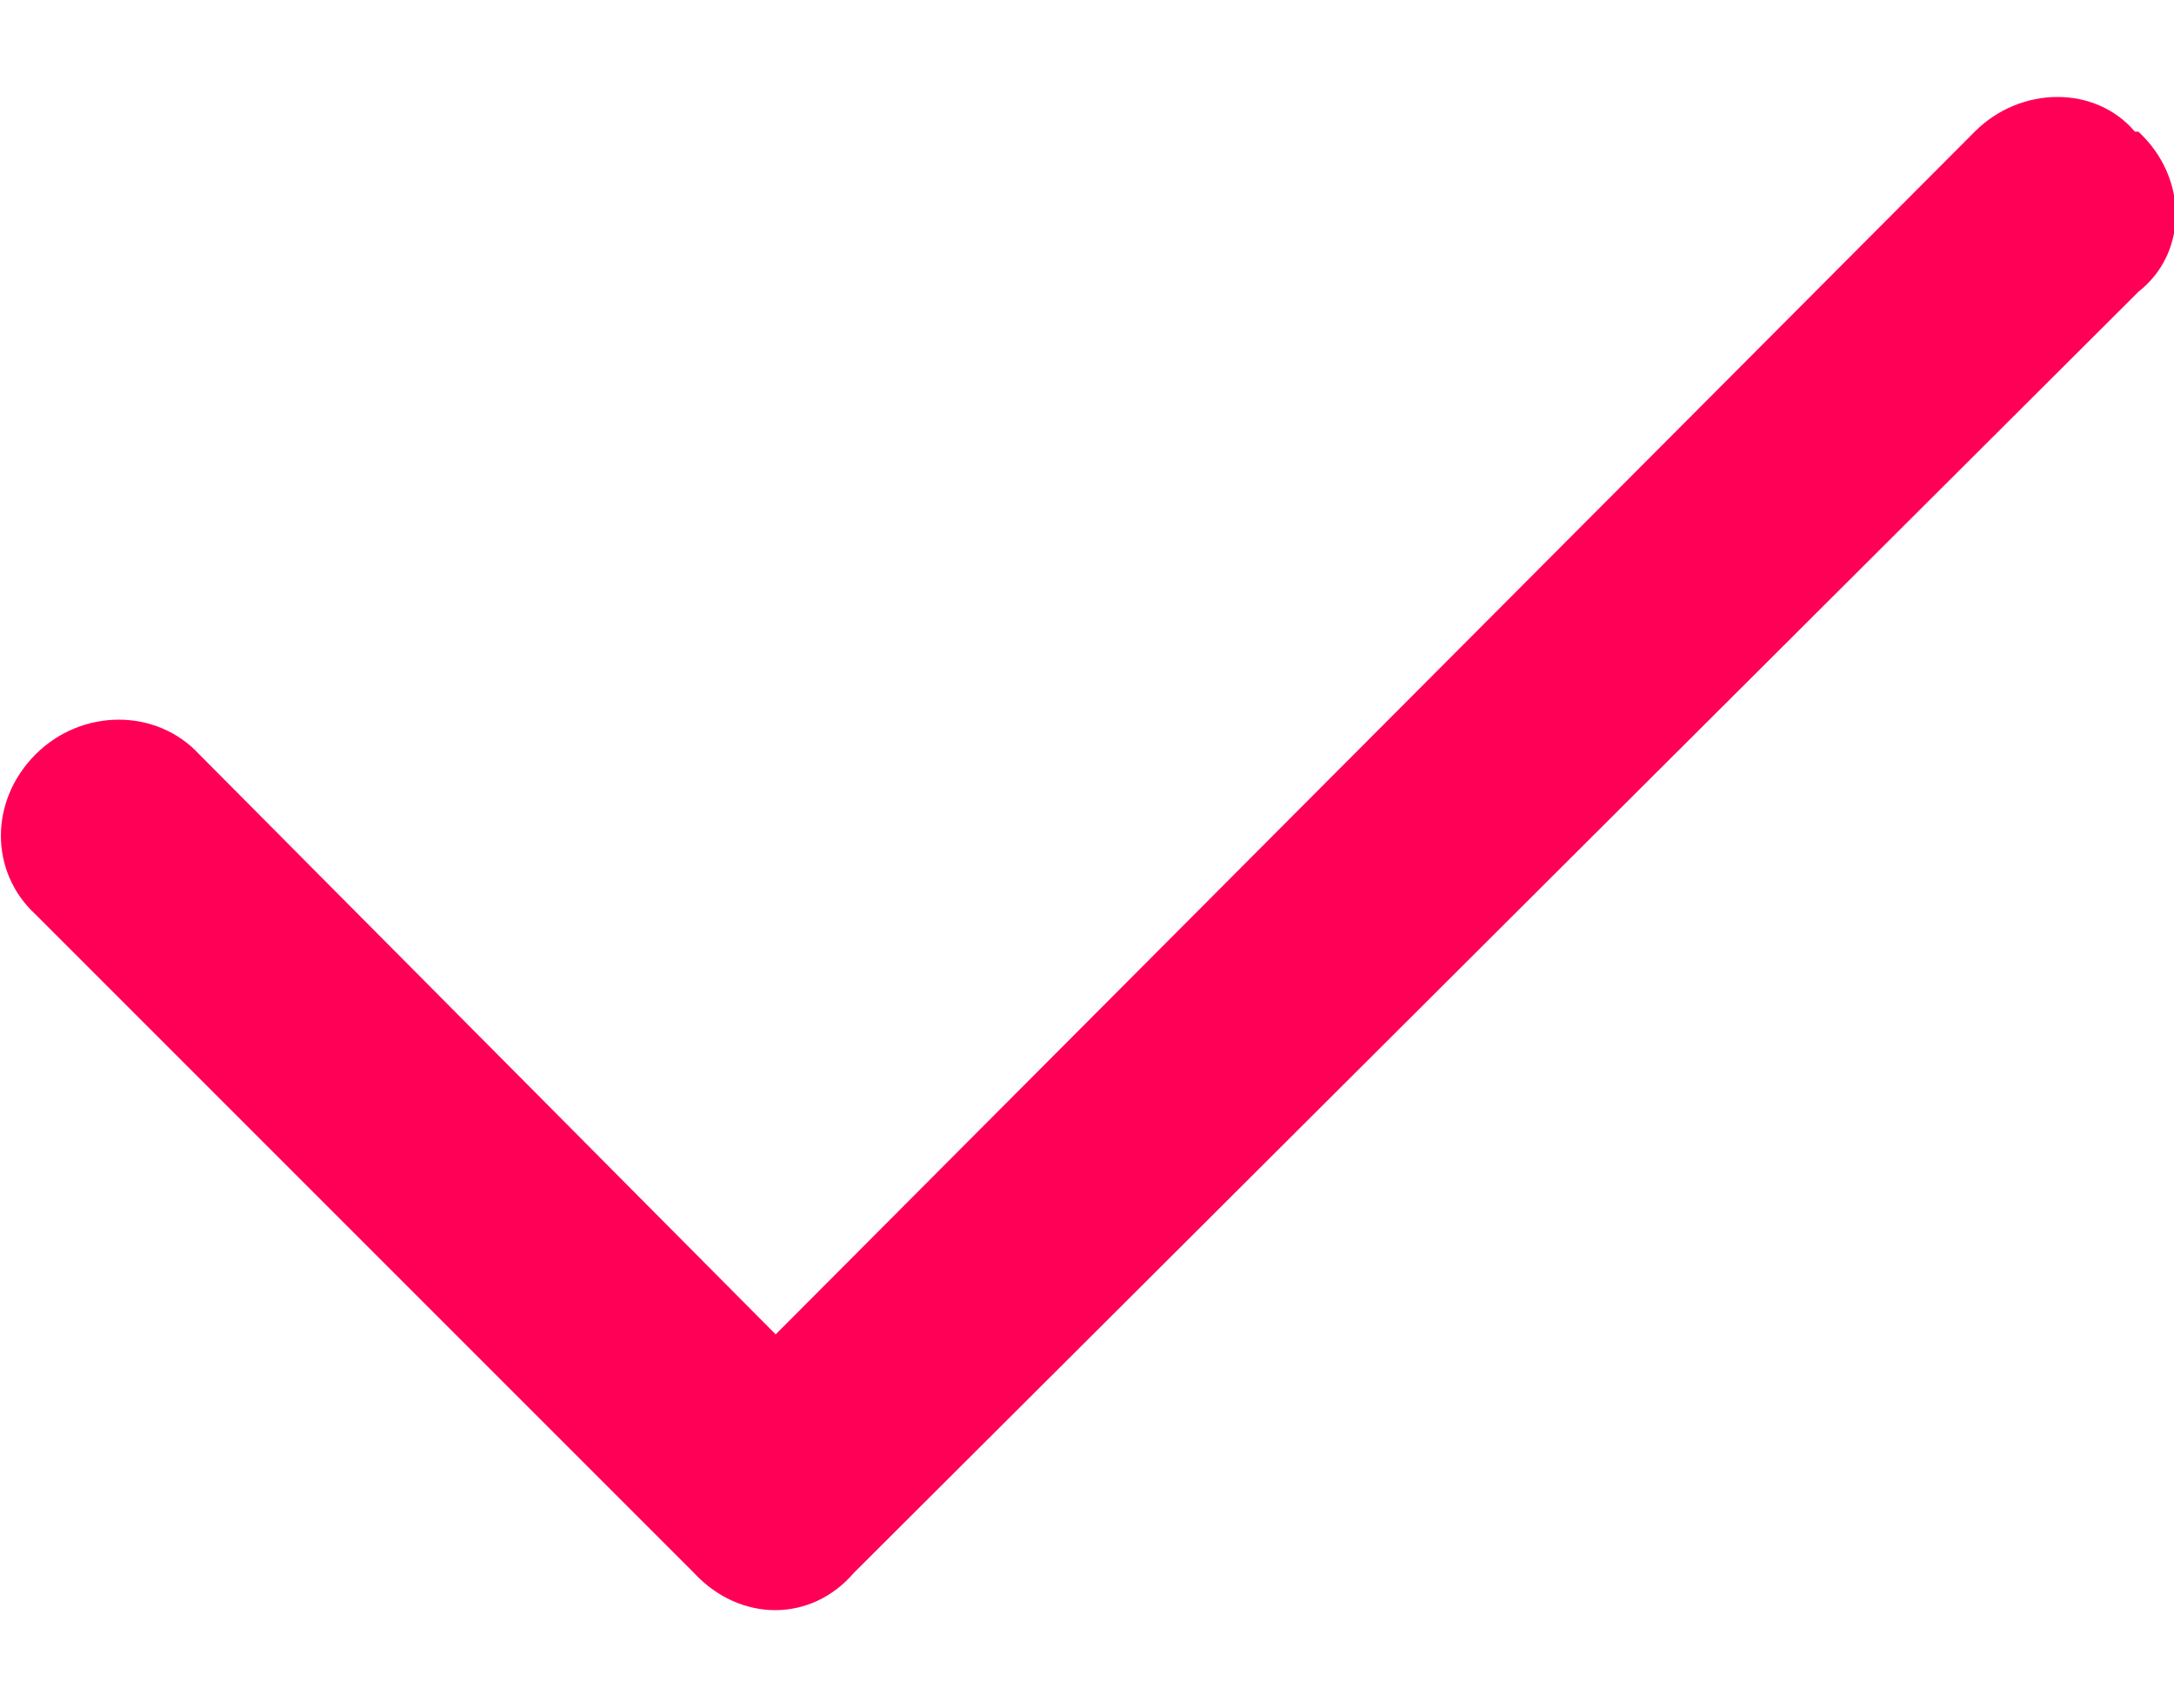 <?xml version="1.0" encoding="UTF-8"?>
<svg xmlns="http://www.w3.org/2000/svg" version="1.1" viewBox="0 0 61.1 48">
  <defs>
    <style>
      .cls-1 {
        fill: #ff0056;
      }

      .cls-2 {
        isolation: isolate;
      }
    </style>
  </defs>
  <!-- Generator: Adobe Illustrator 28.7.1, SVG Export Plug-In . SVG Version: 1.2.0 Build 142)  -->
  <g>
    <g id="Layer_1">
      <g id="Layer_1-2" data-name="Layer_1">
        <g class="cls-2">
          <g class="cls-2">
            <path class="cls-1" d="M60.1,3.7c1.4,1.3,1.4,3.4,0,4.5L24,44.2c-1.2,1.4-3.2,1.4-4.5,0L1,25.7c-1.3-1.2-1.3-3.2,0-4.5,1.3-1.3,3.4-1.3,4.6,0l16.2,16.3L55.5,3.7c1.3-1.3,3.4-1.3,4.5,0Z"/>
          </g>
        </g>
      </g>
    </g>
  </g>
</svg>